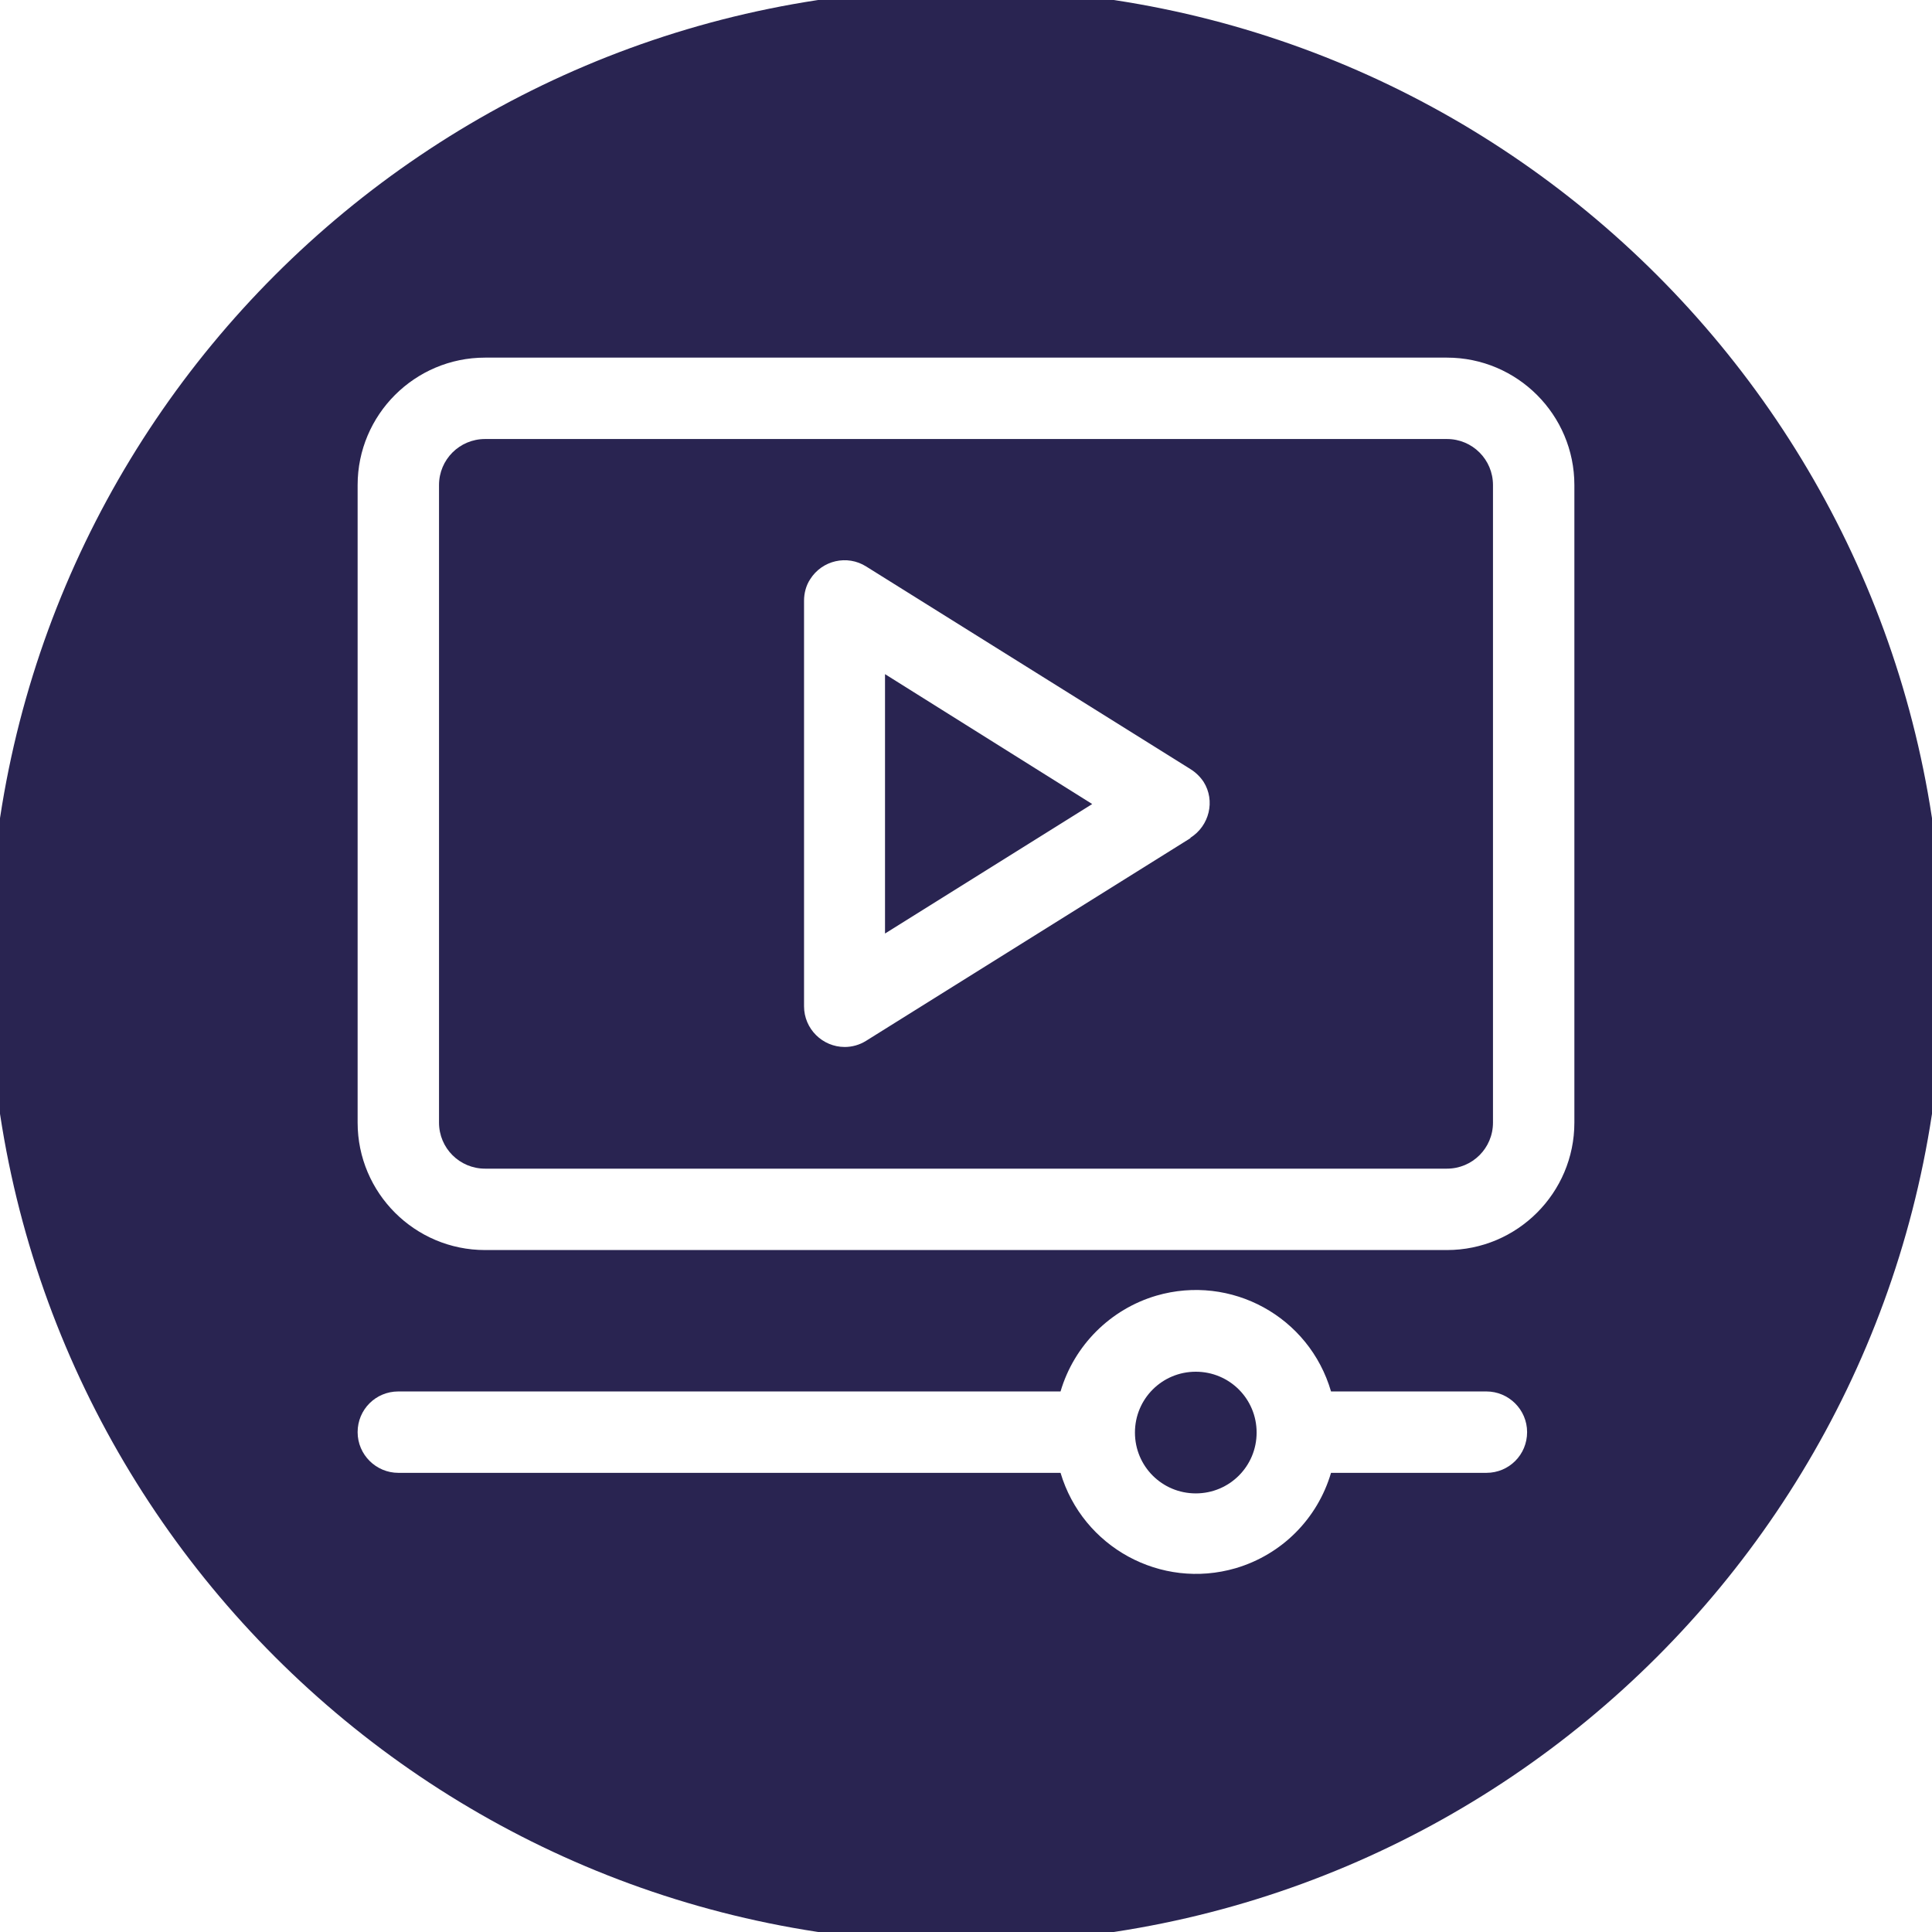 <svg viewBox="0 0 47 47" xmlns="http://www.w3.org/2000/svg" data-name="Layer 1" id="Layer_1">
  <defs>
    <style>
      .cls-1 {
        fill: #292451;
      }
    </style>
  </defs>
  <path d="M23.5-.27C10.37-.27-.27,10.37-.27,23.5s10.64,23.77,23.77,23.77,23.77-10.64,23.77-23.77S36.63-.27,23.5-.27ZM36.16,35.83h-3.78c-.33,1.12-1.2,1.99-2.32,2.32-1.82.53-3.72-.51-4.26-2.32H9.69c-.54,0-.99-.44-.99-.99s.44-.99.99-.99h16.11c.33-1.12,1.21-2,2.33-2.33,1.82-.53,3.72.51,4.25,2.33h3.78c.54,0,.99.44.99.99s-.44.99-.99.99ZM38.3,27.31c0,1.71-1.39,3.1-3.1,3.1H11.8c-1.71,0-3.1-1.39-3.1-3.1v-15.51c0-1.71,1.39-3.1,3.1-3.1h23.4c1.71,0,3.1,1.39,3.1,3.1v15.51Z" class="cls-1"></path>
  <polygon points="21.53 22.71 26.57 19.56 21.53 16.4 21.53 22.71" class="cls-1"></polygon>
  <path d="M35.2,10.68H11.8c-.62,0-1.12.5-1.12,1.12v15.51c0,.62.5,1.12,1.12,1.12h23.4c.62,0,1.12-.5,1.12-1.12v-15.51c0-.62-.5-1.12-1.12-1.12ZM28.96,20.39l-7.89,4.93c-.16.1-.34.15-.52.15-.54,0-.99-.44-.99-.99v-9.87c0-.18.05-.37.15-.52.29-.46.9-.6,1.36-.31l7.89,4.93h0c.13.08.24.19.32.31.29.46.14,1.07-.32,1.36Z" class="cls-1"></path>
  <path d="M29.09,33.37c-.82,0-1.48.66-1.48,1.48s.66,1.48,1.48,1.48,1.48-.66,1.48-1.48-.66-1.48-1.48-1.48Z" class="cls-1"></path>
</svg>